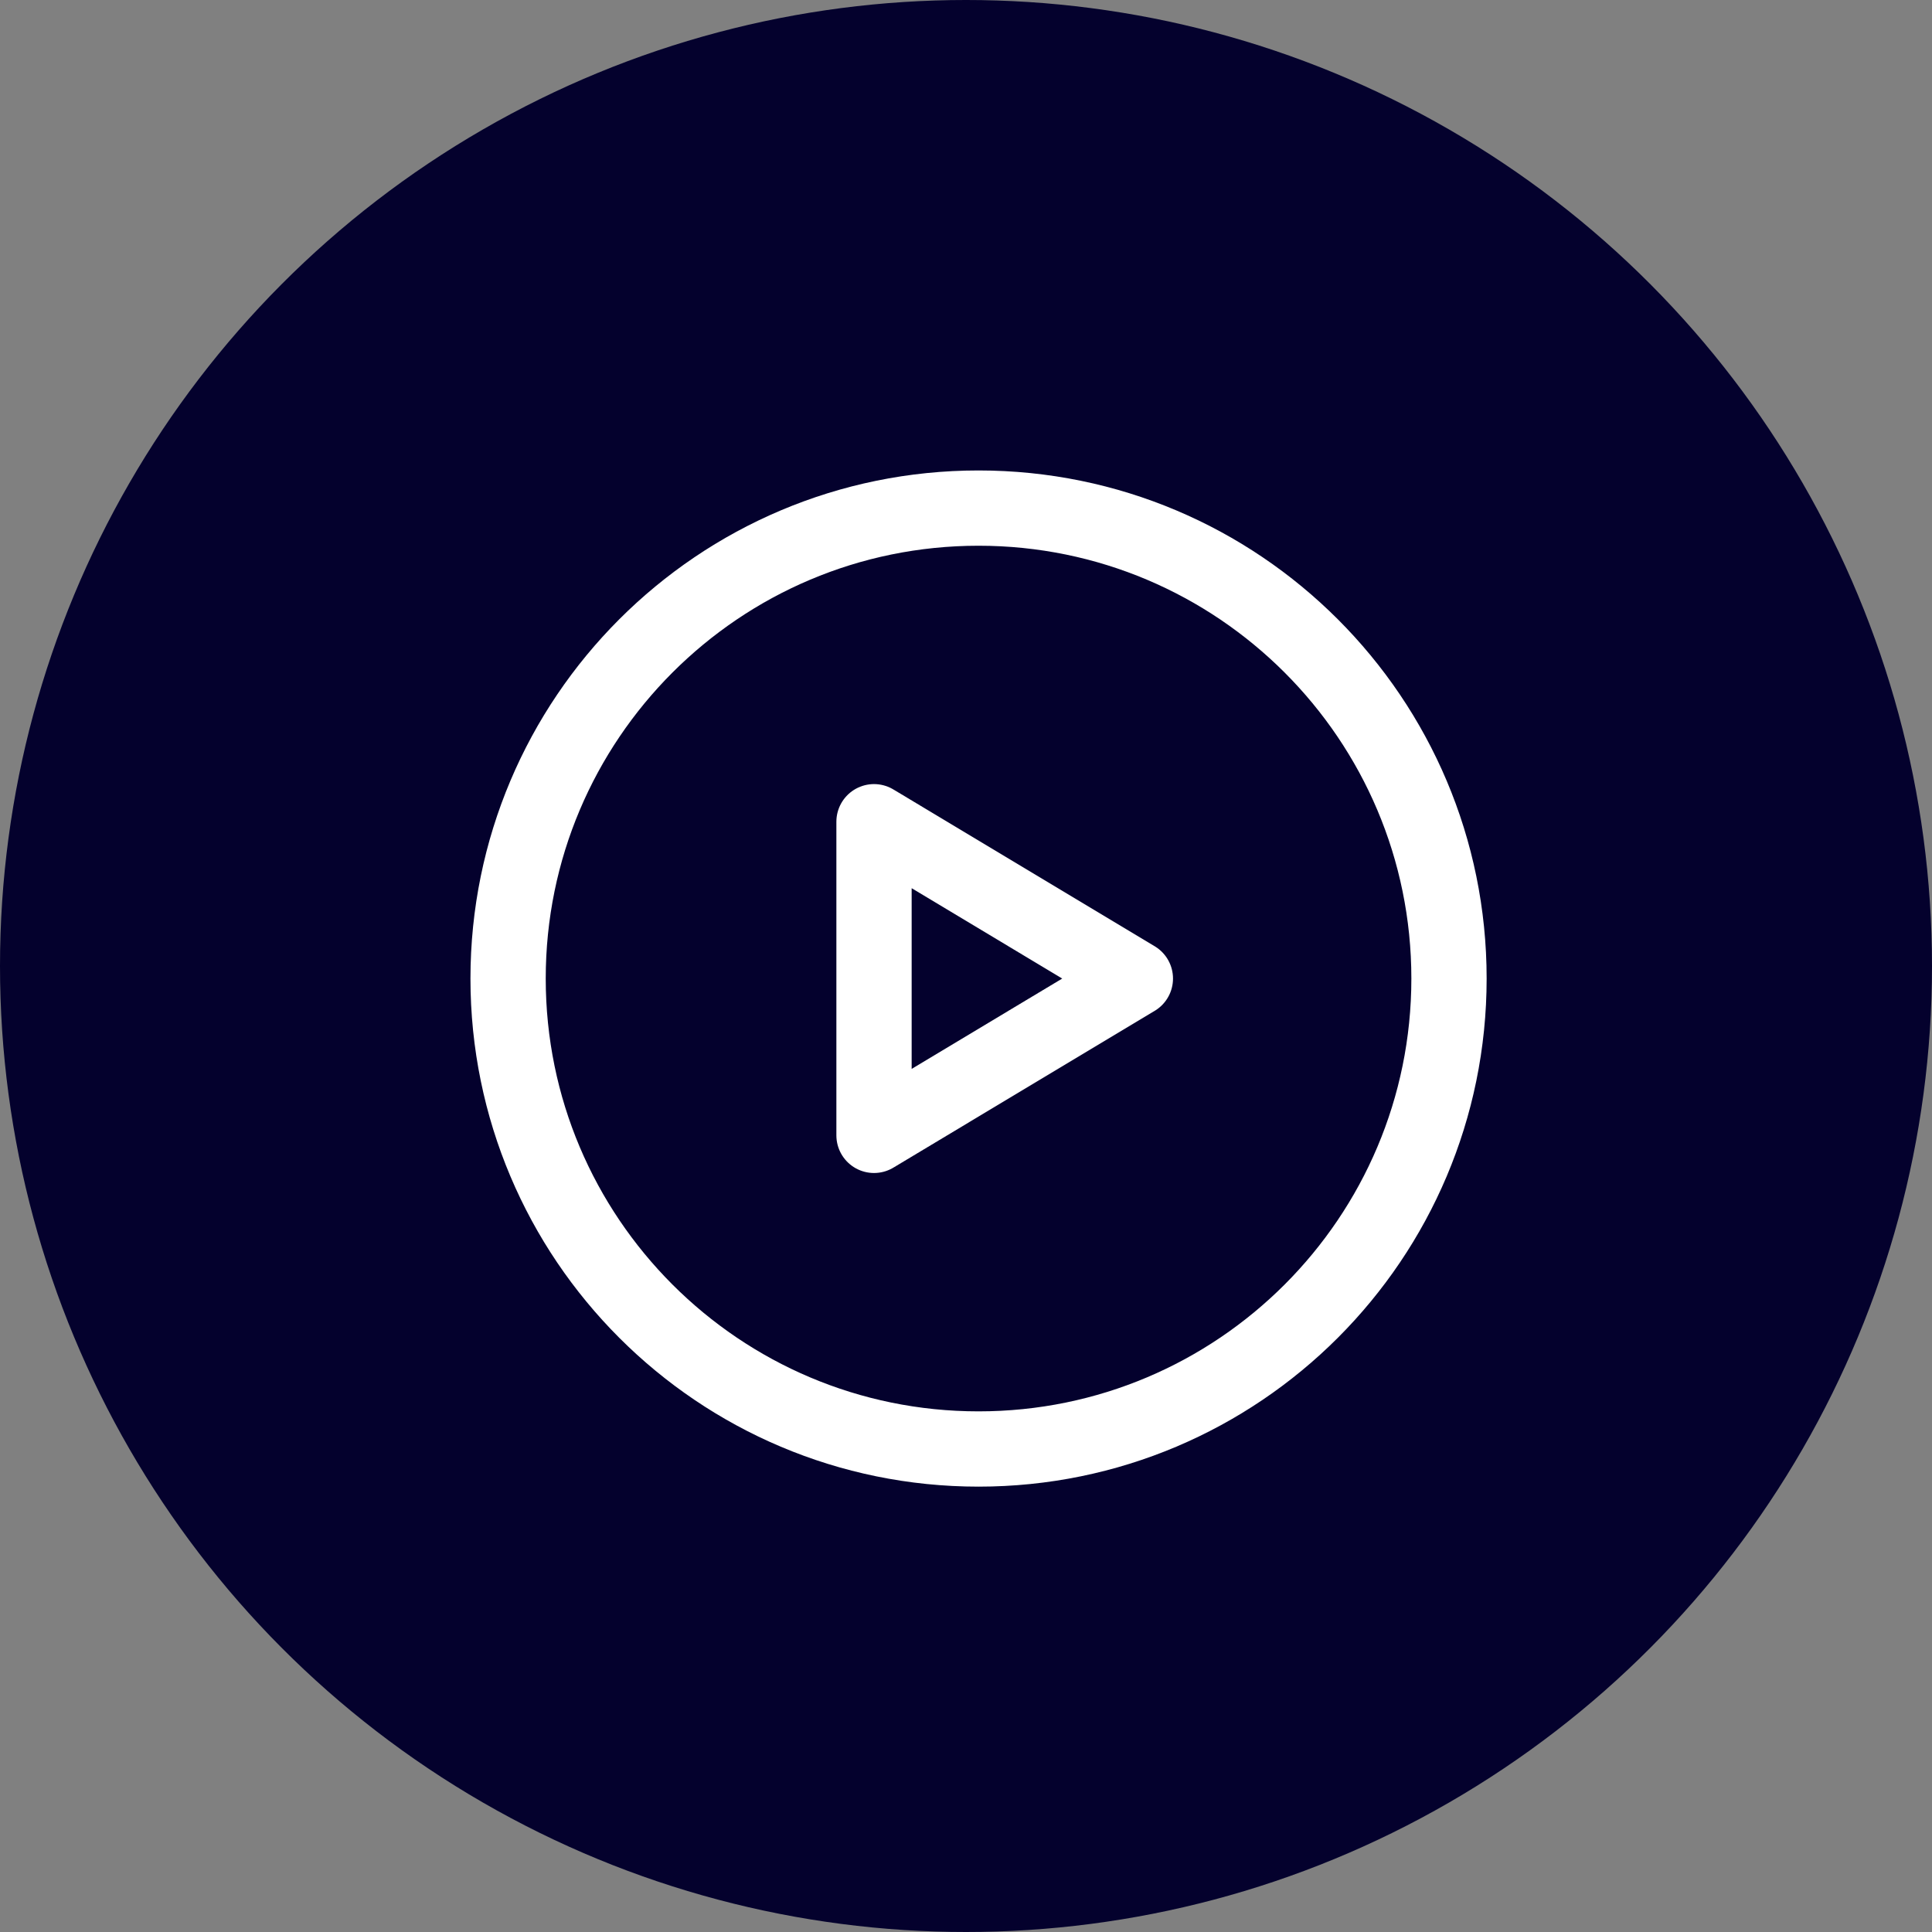 <?xml version="1.0" encoding="UTF-8"?> <svg xmlns="http://www.w3.org/2000/svg" width="77" height="77" viewBox="0 0 77 77" fill="none"><rect x="0" y="0" width="77" height="77" fill="#808080" stroke="none"/> <circle cx="38.5" cy="38.5" r="38.5" fill="#04012D"></circle> <path d="M39 57.75C49.355 57.75 57.75 49.355 57.75 39C57.75 28.645 49.355 20.25 39 20.25C28.645 20.25 20.25 28.645 20.25 39C20.25 49.355 28.645 57.75 39 57.75Z" stroke="white" stroke-width="3" stroke-miterlimit="10" stroke-linecap="round" stroke-linejoin="round"></path> <path d="M45.25 39L34.834 32.75V45.25L45.25 39Z" stroke="white" stroke-width="3" stroke-linecap="round" stroke-linejoin="round"></path> </svg> 